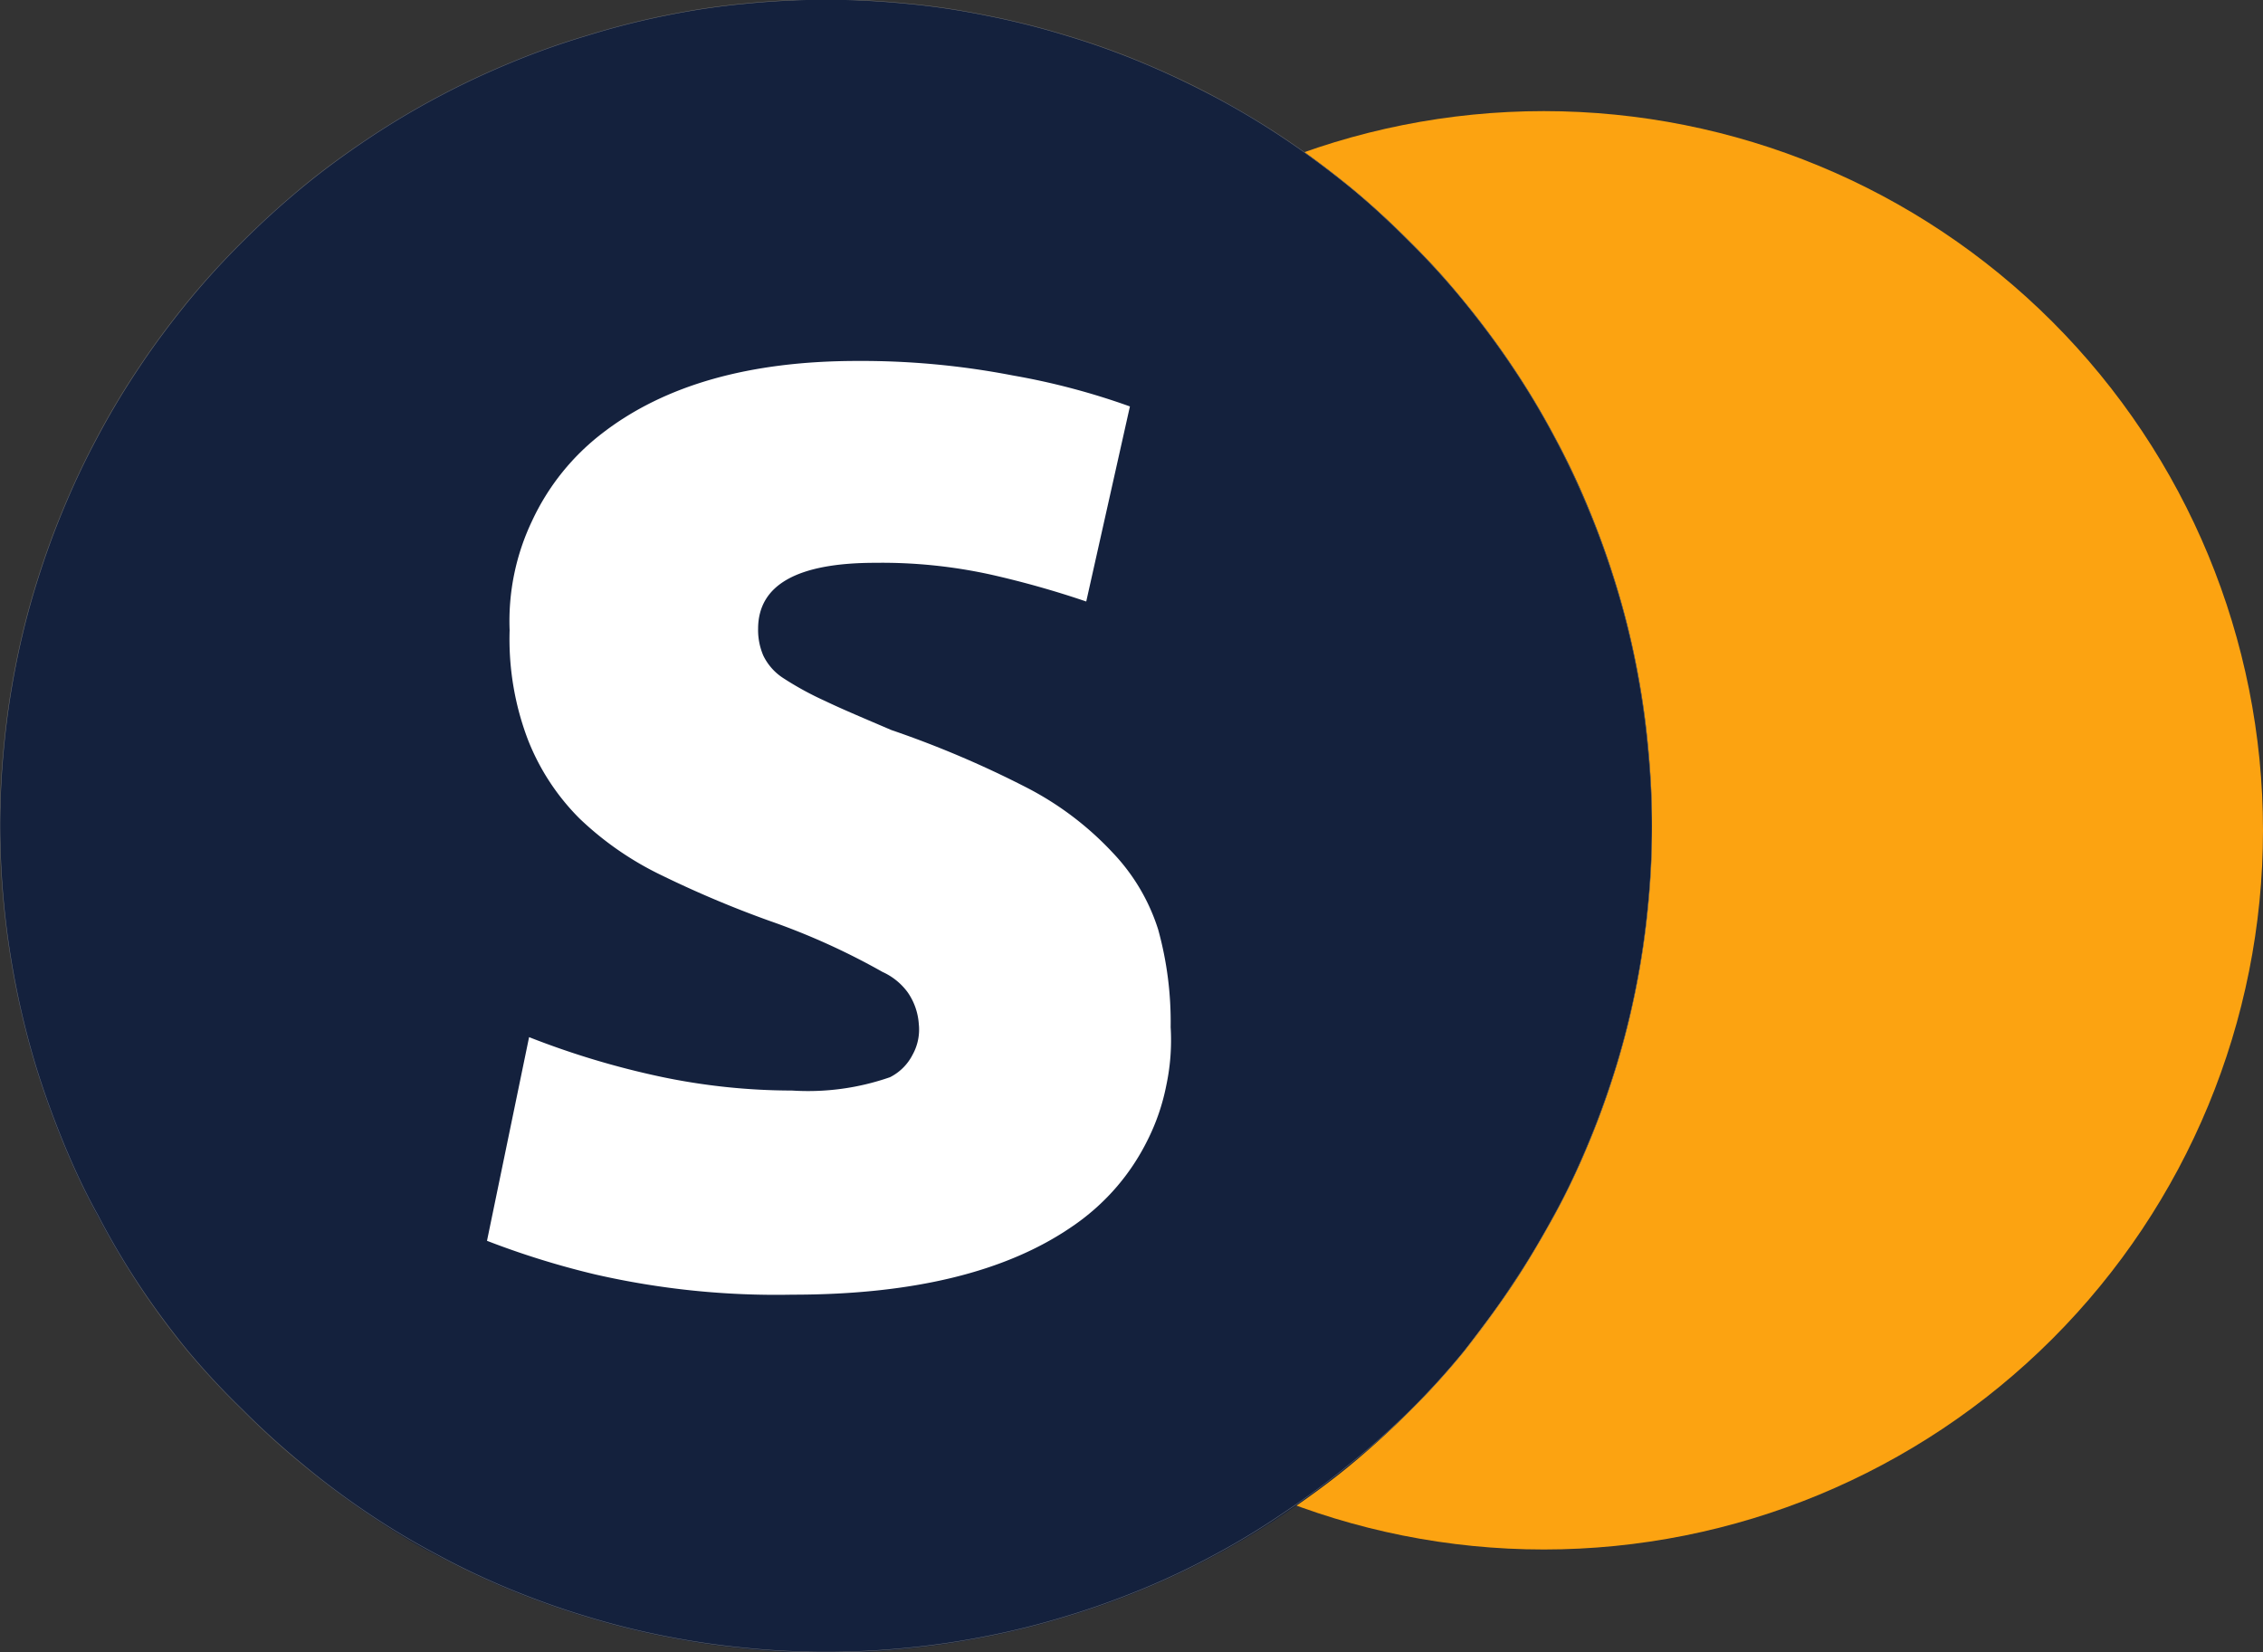 <svg id="Layer_1" data-name="Layer 1" xmlns="http://www.w3.org/2000/svg" xmlns:xlink="http://www.w3.org/1999/xlink" viewBox="0 0 100 73"><rect x="0" y="0" width="100" height="73" fill="#333333" stroke="none"/><defs><clipPath id="clip-path" transform="translate(0 -13.31)"><rect x="36.43" y="18.22" width="63.57" height="63.56" style="fill:none"/></clipPath><clipPath id="clip-path-2" transform="translate(0 -13.31)"><path d="M68.22,18.22A31.78,31.78,0,1,0,100,50,31.78,31.78,0,0,0,68.22,18.22Z" style="fill:none"/></clipPath><clipPath id="clip-path-3" transform="translate(0 -13.31)"><rect y="13.31" width="73" height="73" style="fill:none"/></clipPath></defs><g id="_89b7c7bf5f" data-name="89b7c7bf5f"><g style="clip-path:url(#clip-path)"><g style="clip-path:url(#clip-path-2)"><path d="M36.43,18.22H100V81.78H36.43Z" transform="translate(0 -13.31)" style="fill:#fca311"/></g></g><g style="clip-path:url(#clip-path-3)"><path d="M73,49.81a35.61,35.61,0,0,1-.18,3.58,35.11,35.11,0,0,1-.52,3.54,34.7,34.7,0,0,1-.87,3.48c-.35,1.14-.75,2.27-1.21,3.37A33,33,0,0,1,68.69,67c-.56,1-1.18,2.08-1.84,3.07S65.47,72,64.71,73a33.36,33.36,0,0,1-2.4,2.65c-.85.85-1.73,1.65-2.65,2.41s-1.89,1.46-2.88,2.13-2,1.28-3.07,1.85-2.14,1.07-3.24,1.53-2.23.86-3.38,1.2a34.51,34.51,0,0,1-3.47.87c-1.17.23-2.35.41-3.54.53a37.78,37.78,0,0,1-7.16,0c-1.19-.12-2.37-.3-3.54-.53a34.51,34.51,0,0,1-3.47-.87c-1.15-.34-2.27-.75-3.38-1.2s-2.18-1-3.24-1.53-2.08-1.18-3.07-1.85S14.27,78.79,13.34,78s-1.8-1.56-2.65-2.41A33.36,33.36,0,0,1,8.29,73c-.76-.93-1.47-1.89-2.14-2.88s-1.27-2-1.84-3.07a33,33,0,0,1-1.53-3.24c-.46-1.1-.86-2.23-1.21-3.37A34.7,34.7,0,0,1,.7,56.93a35.11,35.11,0,0,1-.52-3.54A35.61,35.61,0,0,1,0,49.81c0-1.19.06-2.38.18-3.58A35.53,35.53,0,0,1,.7,42.69a34.51,34.51,0,0,1,.87-3.47c.35-1.15.75-2.27,1.21-3.38a32.81,32.81,0,0,1,1.53-3.23c.57-1.06,1.18-2.08,1.84-3.07a35.8,35.8,0,0,1,2.14-2.88A31.7,31.7,0,0,1,10.69,24a35.35,35.35,0,0,1,2.65-2.41c.93-.76,1.89-1.47,2.88-2.14s2-1.27,3.07-1.84,2.14-1.07,3.24-1.53,2.23-.86,3.38-1.2A32,32,0,0,1,29.38,14a32.5,32.5,0,0,1,3.54-.53,35.69,35.69,0,0,1,7.16,0,32.5,32.5,0,0,1,3.54.53,32,32,0,0,1,3.47.87c1.15.34,2.27.75,3.38,1.2s2.18,1,3.24,1.53,2.08,1.18,3.07,1.84,1.95,1.38,2.88,2.14A35.35,35.35,0,0,1,62.31,24a31.7,31.7,0,0,1,2.4,2.65,35.8,35.8,0,0,1,2.14,2.88,35.09,35.09,0,0,1,1.84,3.07,32.81,32.81,0,0,1,1.53,3.23c.46,1.11.86,2.23,1.21,3.38a34.51,34.51,0,0,1,.87,3.47,35.53,35.53,0,0,1,.52,3.54C72.94,47.43,73,48.62,73,49.81Z" transform="translate(0 -13.31)" style="fill:#14213d"/><path d="M73,49.81a35.61,35.61,0,0,1-.18,3.58,36.16,36.16,0,0,1-1.39,7c-.35,1.14-.75,2.26-1.21,3.37S69.24,66,68.68,67a34,34,0,0,1-1.84,3.06A35.69,35.69,0,0,1,64.71,73a33.66,33.66,0,0,1-2.41,2.65A35.54,35.54,0,0,1,59.65,78a35.07,35.07,0,0,1-2.88,2.13A32.79,32.79,0,0,1,53.7,82a34.31,34.31,0,0,1-3.24,1.54c-1.1.45-2.23.86-3.37,1.2a34.51,34.51,0,0,1-3.47.87,35.11,35.11,0,0,1-3.54.52,35.69,35.69,0,0,1-7.16,0,35.11,35.11,0,0,1-3.54-.52,34.51,34.51,0,0,1-3.47-.87c-1.14-.34-2.27-.75-3.37-1.2A34.31,34.31,0,0,1,19.3,82a32.79,32.79,0,0,1-3.07-1.84A35.07,35.07,0,0,1,13.35,78a35.54,35.54,0,0,1-2.65-2.41A33.66,33.66,0,0,1,8.29,73a35.69,35.69,0,0,1-2.13-2.88A34,34,0,0,1,4.32,67C3.76,66,3.24,64.88,2.79,63.78s-.86-2.23-1.21-3.37A37,37,0,0,1,0,49.81c0-1.19.06-2.38.18-3.58a35.53,35.53,0,0,1,.52-3.54,34.51,34.51,0,0,1,.87-3.47c.35-1.14.75-2.27,1.21-3.37a35.44,35.44,0,0,1,1.53-3.24,34.13,34.13,0,0,1,1.84-3.07c.66-1,1.38-1.95,2.13-2.88A35.54,35.54,0,0,1,10.7,24c.84-.84,1.73-1.65,2.65-2.41s1.88-1.46,2.88-2.13a35.09,35.09,0,0,1,3.07-1.84q1.57-.84,3.24-1.53a33.75,33.75,0,0,1,3.37-1.2A34.51,34.51,0,0,1,29.38,14a32.5,32.5,0,0,1,3.54-.53,35.69,35.69,0,0,1,7.16,0,32.5,32.5,0,0,1,3.54.53,34.51,34.51,0,0,1,3.47.87,33.75,33.75,0,0,1,3.37,1.2q1.66.69,3.24,1.53a35.09,35.09,0,0,1,3.07,1.84c1,.67,1.95,1.38,2.88,2.13S61.46,23.17,62.3,24a35.54,35.54,0,0,1,2.41,2.65c.75.93,1.47,1.89,2.13,2.88a34.13,34.13,0,0,1,1.84,3.07,35.44,35.44,0,0,1,1.53,3.24c.46,1.1.86,2.23,1.21,3.37a34.51,34.51,0,0,1,.87,3.47,35.53,35.53,0,0,1,.52,3.54C72.93,47.43,73,48.62,73,49.81Z" transform="translate(0 -13.31)" style="fill:none;stroke:#707070;stroke-miterlimit:10;stroke-width:0.019px"/></g><path d="M35,61.5a11,11,0,0,0,4.33-.59,2.26,2.26,0,0,0,1-1,2.29,2.29,0,0,0,.27-1.36,2.77,2.77,0,0,0-.49-1.39A2.81,2.81,0,0,0,39,56.26,30.75,30.75,0,0,0,34,54a47,47,0,0,1-4.74-2,14,14,0,0,1-3.65-2.52A10.15,10.15,0,0,1,23.33,46a12.48,12.48,0,0,1-.81-4.84,10.28,10.28,0,0,1,1-4.85,10.41,10.41,0,0,1,3.1-3.86q4.13-3.19,11.27-3.19a35.11,35.11,0,0,1,6.86.64,31.14,31.14,0,0,1,5.18,1.37L48,39.89a41.31,41.31,0,0,0-4.22-1.19,22.42,22.42,0,0,0-5.1-.52q-5.17,0-5.18,2.91a2.87,2.87,0,0,0,.23,1.19,2.46,2.46,0,0,0,.89,1,13.86,13.86,0,0,0,1.83,1c.77.37,1.75.78,2.94,1.29a44.7,44.7,0,0,1,6.05,2.58A13.87,13.87,0,0,1,49.18,51a8.73,8.73,0,0,1,2,3.39,15.31,15.31,0,0,1,.55,4.31,9.56,9.56,0,0,1-.19,2.56,9.43,9.43,0,0,1-.83,2.43,9.87,9.87,0,0,1-1.43,2.14,10,10,0,0,1-1.92,1.69q-4.37,3-12.34,3a35.87,35.87,0,0,1-8.7-.89,37,37,0,0,1-4.8-1.49l1.86-9a36.79,36.79,0,0,0,5.82,1.75A28.31,28.31,0,0,0,35,61.5Z" transform="translate(0 -13.31)" style="fill:#fff"/></g></svg>